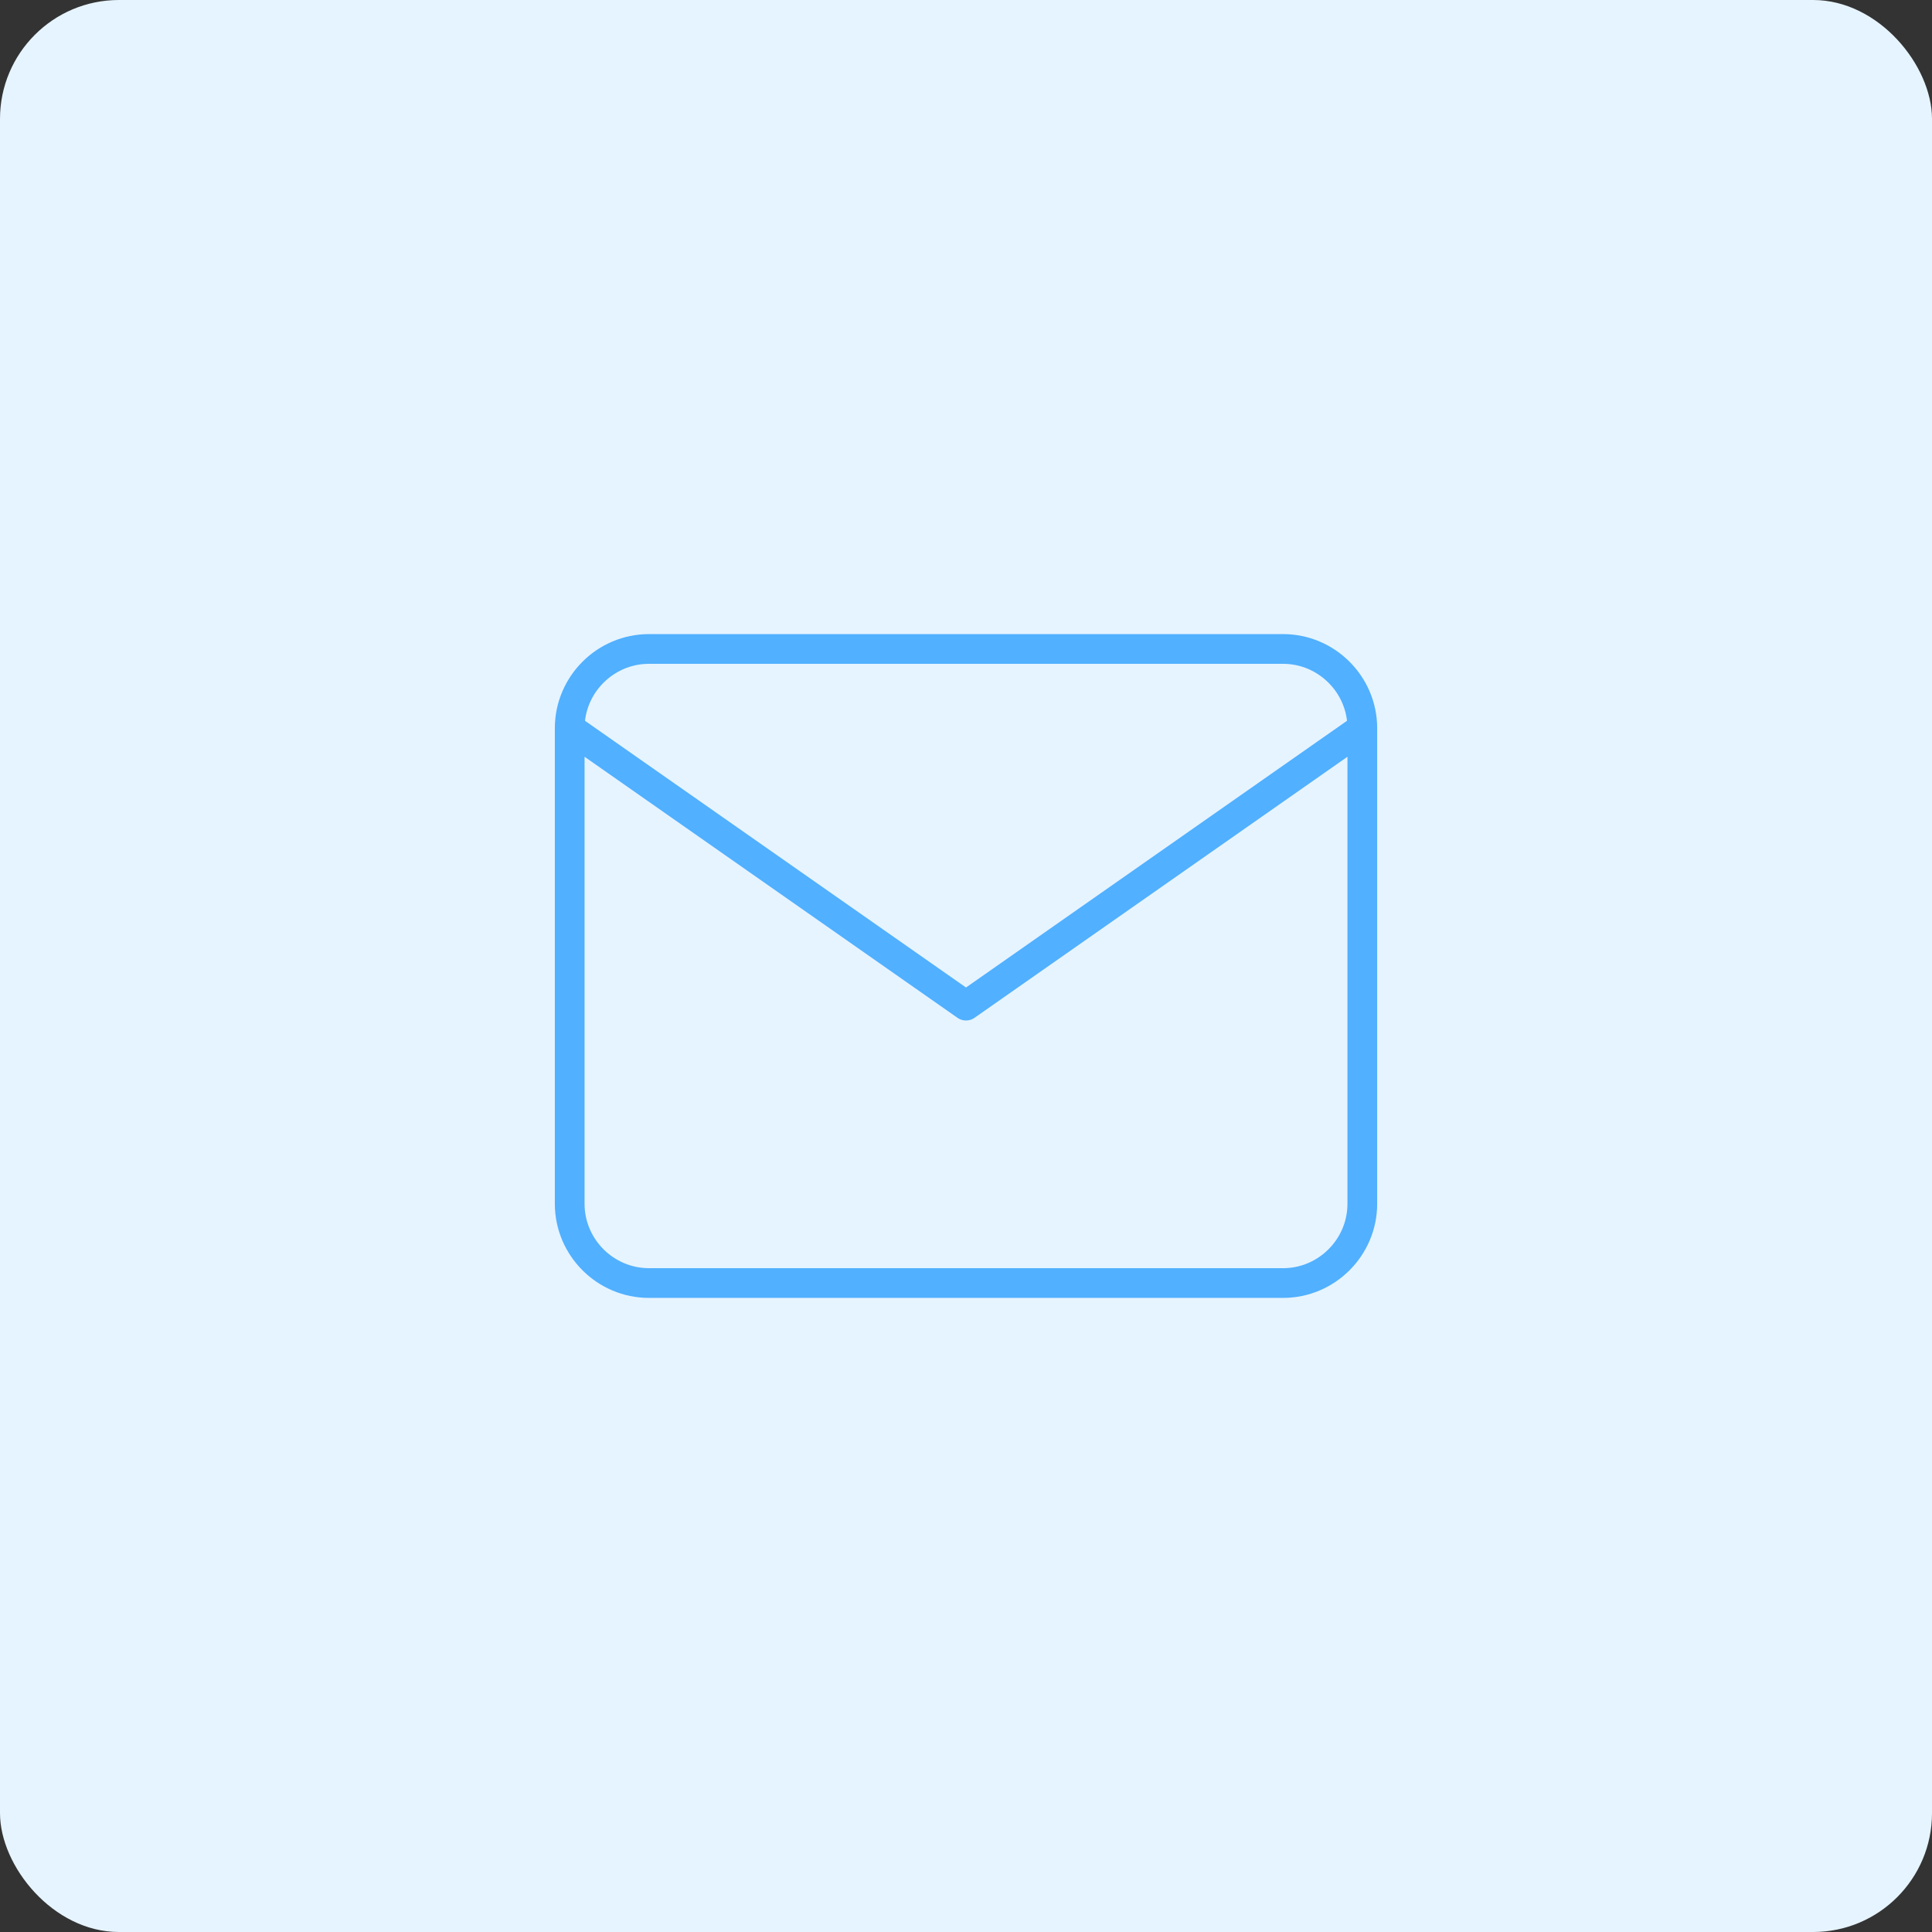 <?xml version="1.0" encoding="UTF-8"?>
<svg xmlns="http://www.w3.org/2000/svg" width="130" height="130" viewBox="0 0 130 130" fill="none">
  <rect x="0" y="0" width="130" height="130" fill="#333333" stroke="none"/>
  <rect width="130" height="130" rx="8" fill="#E6F4FF"></rect>
  <path d="M91.667 49C91.667 46.067 89.267 43.667 86.334 43.667H43.667C40.733 43.667 38.334 46.067 38.334 49M91.667 49V81C91.667 83.933 89.267 86.333 86.334 86.333H43.667C40.733 86.333 38.334 83.933 38.334 81V49M91.667 49L65 67.667L38.334 49" stroke="#51B0FF" stroke-width="2" stroke-linecap="round" stroke-linejoin="round"></path>
</svg>
